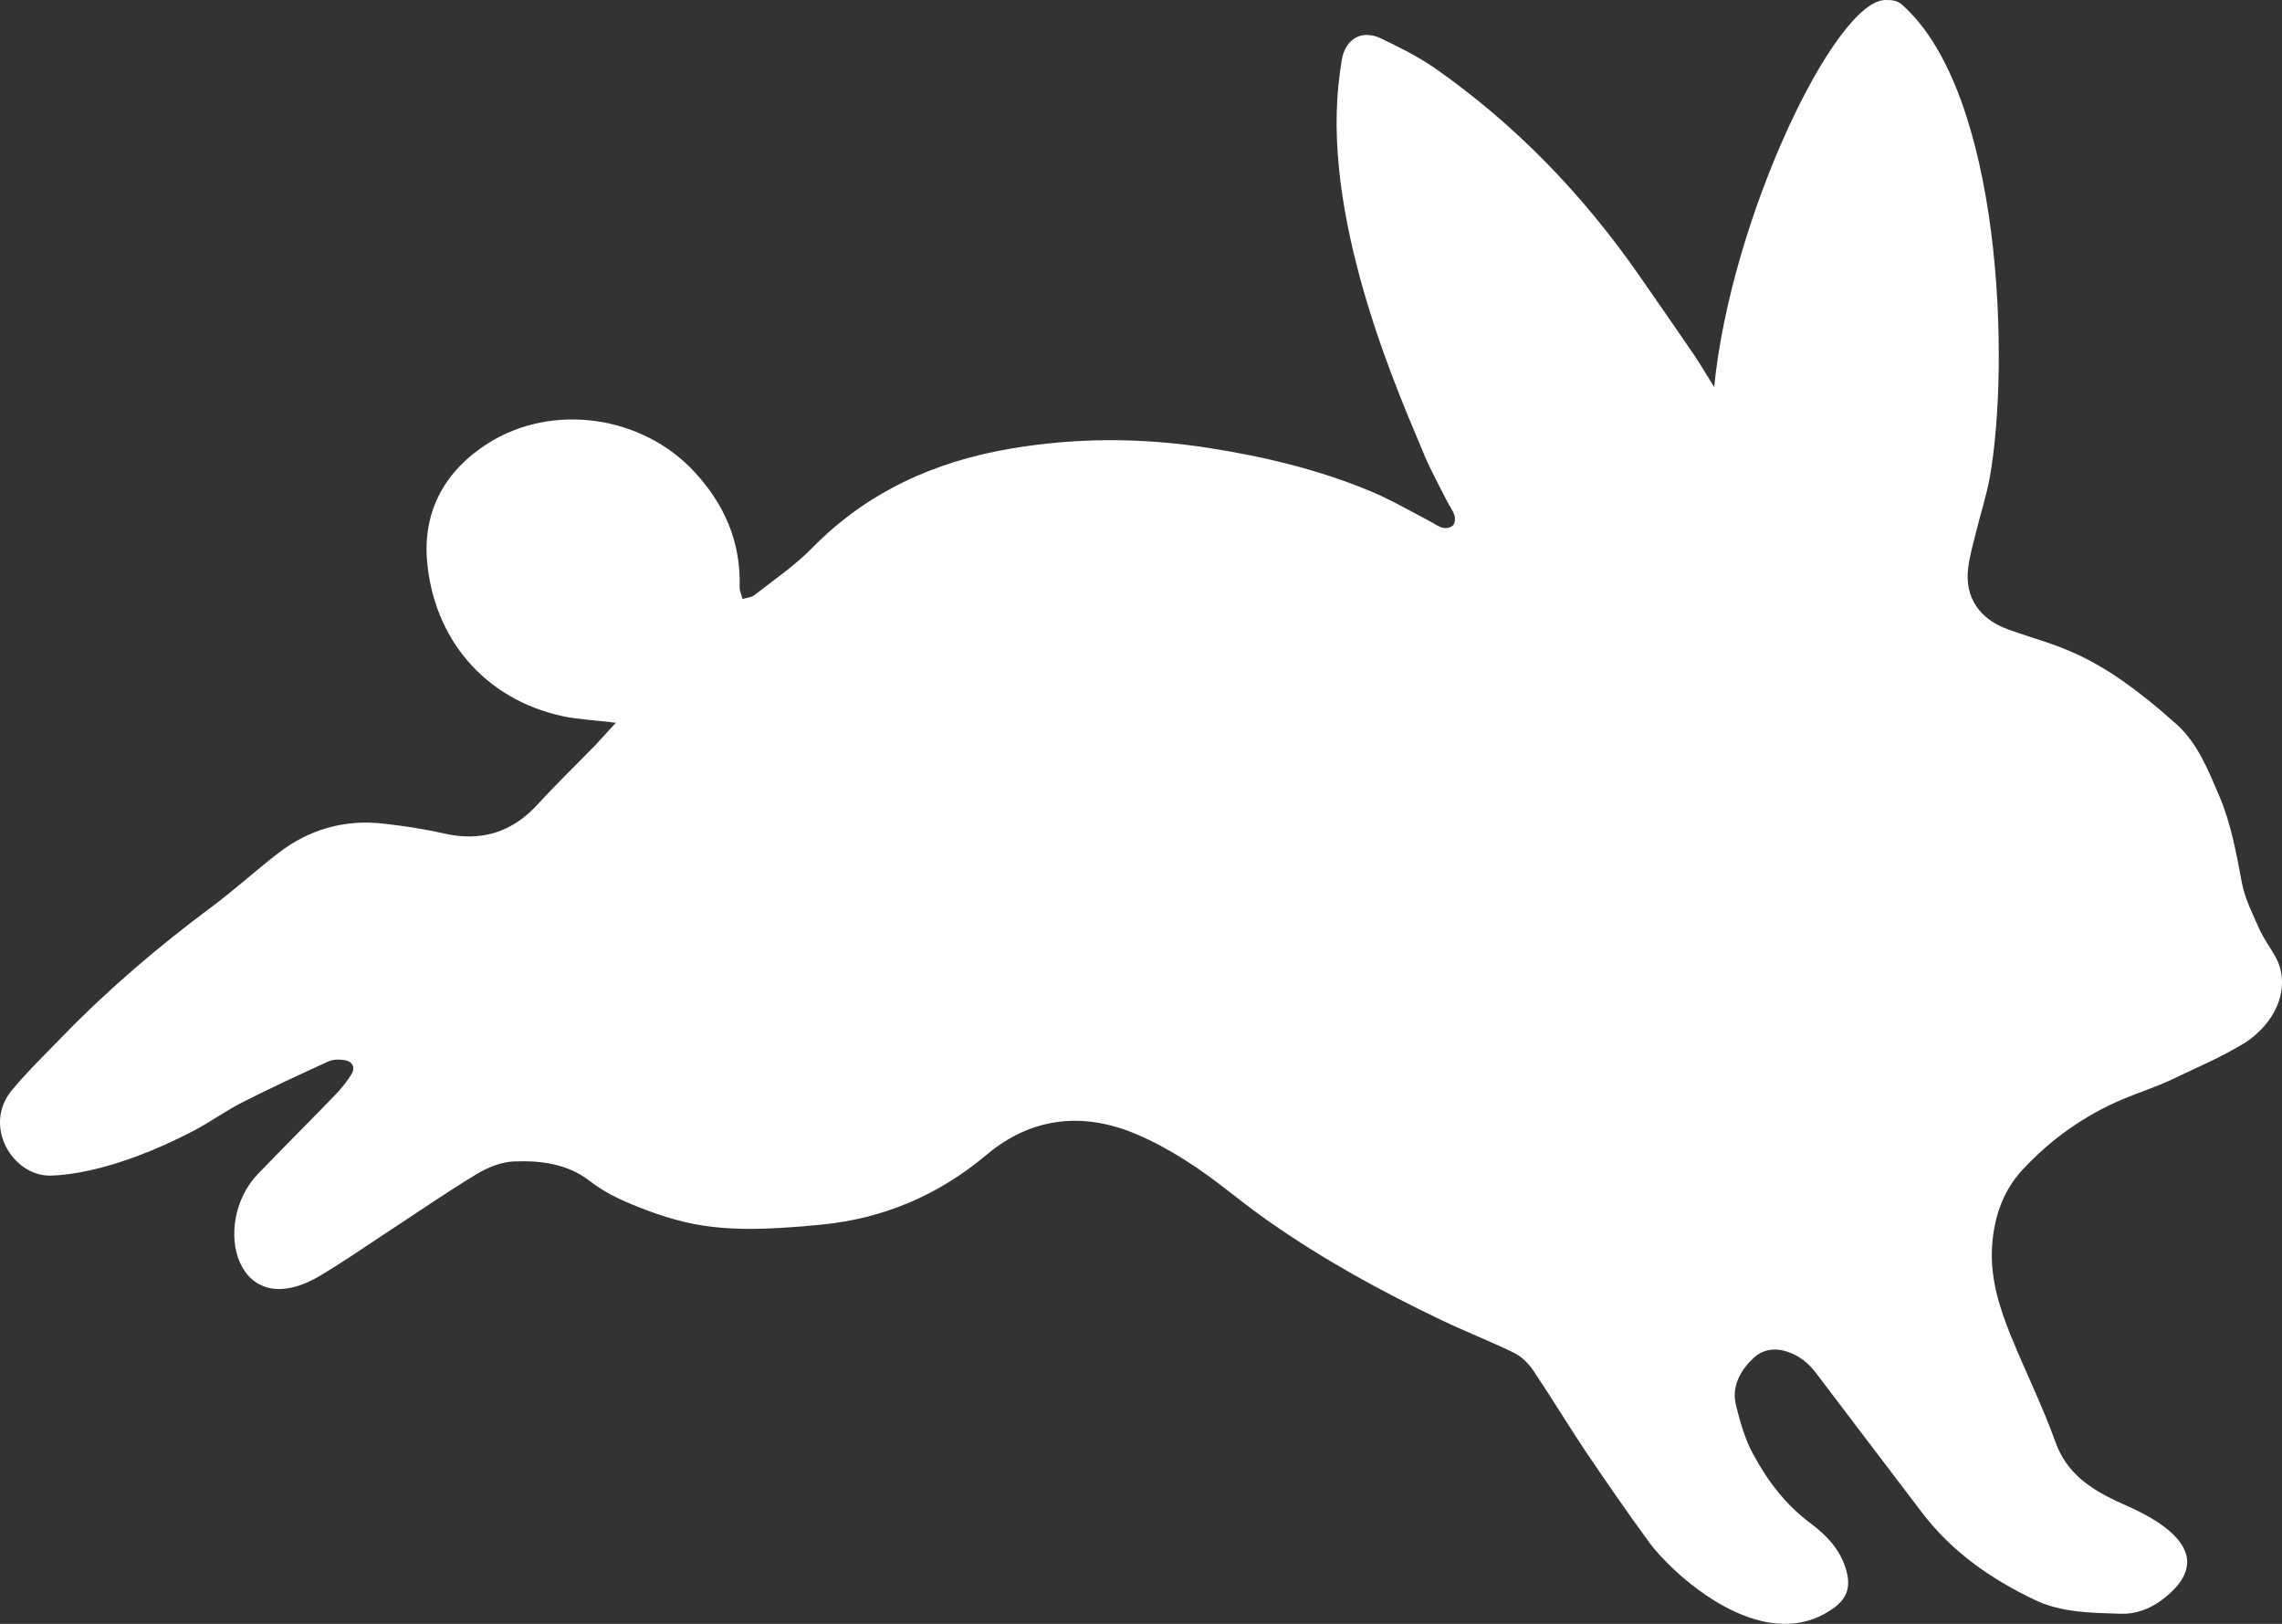 <svg xmlns="http://www.w3.org/2000/svg" width="52" height="37" viewBox="0 0 52 37" fill="none"><rect x="0" y="0" width="52" height="37" fill="#333333" stroke="none"/><path d="M14.034 16.468C13.555 16.409 13.179 16.394 12.814 16.317C11.023 15.924 9.884 14.537 9.732 12.786C9.633 11.643 10.142 10.725 11.111 10.107C12.582 9.17 14.642 9.459 15.836 10.765C16.511 11.498 16.883 12.353 16.854 13.371C16.85 13.463 16.898 13.556 16.92 13.648C17.012 13.619 17.123 13.615 17.196 13.556C17.642 13.208 18.114 12.886 18.509 12.483C19.758 11.21 21.288 10.521 23.013 10.225C24.52 9.966 26.031 9.97 27.546 10.207C28.822 10.406 30.071 10.706 31.262 11.206C31.711 11.395 32.139 11.646 32.574 11.872C32.677 11.924 32.773 12.002 32.88 12.027C32.95 12.046 33.064 12.02 33.112 11.968C33.156 11.92 33.164 11.805 33.142 11.739C33.101 11.617 33.016 11.509 32.961 11.395C32.773 11.021 32.566 10.651 32.412 10.262C31.958 9.156 30.152 5.203 30.502 1.917C30.521 1.728 30.547 1.543 30.576 1.358C30.661 0.881 31.033 0.666 31.472 0.877C31.888 1.077 32.308 1.284 32.688 1.547C34.535 2.838 36.075 4.437 37.362 6.291C37.775 6.887 38.191 7.483 38.597 8.079C38.74 8.29 38.869 8.512 39.061 8.819C39.441 4.955 41.825 -0.007 42.968 8.26923e-06C43.127 8.26923e-06 43.233 0.011 43.351 0.115C45.622 2.143 45.803 8.282 45.342 10.873C45.268 11.284 45.135 11.687 45.036 12.094C44.966 12.375 44.885 12.656 44.848 12.941C44.767 13.615 45.109 14.107 45.755 14.34C46.901 14.755 47.69 14.796 49.599 16.505C50.074 16.931 50.314 17.538 50.565 18.122C50.841 18.766 50.959 19.444 51.088 20.125C51.158 20.487 51.335 20.831 51.486 21.172C51.586 21.394 51.737 21.594 51.855 21.808C52.179 22.397 51.965 23.218 51.165 23.755C50.546 24.125 50.133 24.288 49.485 24.599C49.135 24.765 48.758 24.884 48.397 25.035C47.502 25.409 46.724 25.961 46.068 26.675C45.614 27.171 45.419 27.807 45.39 28.47C45.36 29.162 45.57 29.82 45.828 30.453C46.156 31.26 46.547 32.041 46.838 32.859C47.089 33.558 47.616 33.91 48.224 34.202C48.537 34.354 50.915 35.22 49.256 36.46C48.983 36.663 48.659 36.782 48.324 36.77C47.66 36.748 46.982 36.748 46.37 36.456C45.367 35.978 44.468 35.353 43.786 34.45C42.99 33.399 42.187 32.352 41.394 31.301C41.214 31.06 41.003 30.886 40.712 30.794C40.417 30.698 40.145 30.761 39.946 30.953C39.658 31.23 39.455 31.589 39.555 32.008C39.651 32.4 39.765 32.8 39.957 33.148C40.281 33.747 40.694 34.291 41.254 34.706C41.604 34.968 41.907 35.275 42.05 35.712C42.187 36.127 42.113 36.415 41.755 36.66C40.123 37.792 38.055 35.79 37.594 35.161C37.096 34.483 36.621 33.791 36.149 33.096C35.736 32.481 35.357 31.849 34.944 31.234C34.837 31.075 34.682 30.916 34.513 30.831C33.956 30.557 33.377 30.335 32.817 30.065C31.472 29.421 30.167 28.707 28.94 27.848C28.619 27.626 28.309 27.385 28 27.145C27.347 26.631 26.658 26.168 25.902 25.846C24.693 25.331 23.514 25.446 22.486 26.308C21.384 27.234 20.13 27.767 18.711 27.904C16.839 28.085 15.943 28.029 14.745 27.578C14.292 27.408 13.835 27.219 13.437 26.908C12.935 26.516 12.316 26.438 11.708 26.464C11.421 26.475 11.111 26.601 10.86 26.753C10.156 27.178 9.482 27.648 8.793 28.096C8.299 28.422 7.812 28.758 7.303 29.062C5.383 30.209 4.79 27.874 5.881 26.745C6.463 26.142 7.056 25.55 7.639 24.947C7.779 24.802 7.908 24.643 8.011 24.473C8.103 24.317 8.03 24.181 7.849 24.155C7.727 24.136 7.584 24.136 7.477 24.188C6.821 24.488 6.168 24.788 5.523 25.117C5.144 25.309 4.793 25.565 4.414 25.765C2.556 26.73 1.417 26.779 1.155 26.786C0.293 26.808 -0.407 25.654 0.274 24.836C0.636 24.403 1.045 24.007 1.436 23.603C2.479 22.53 3.614 21.564 4.812 20.672C5.335 20.284 5.818 19.843 6.334 19.444C7.042 18.896 7.845 18.666 8.734 18.766C9.194 18.818 9.651 18.885 10.101 18.988C10.956 19.185 11.664 18.974 12.257 18.322C12.678 17.863 13.127 17.43 13.562 16.983C13.713 16.823 13.85 16.664 14.034 16.468Z" fill="white"></path></svg>